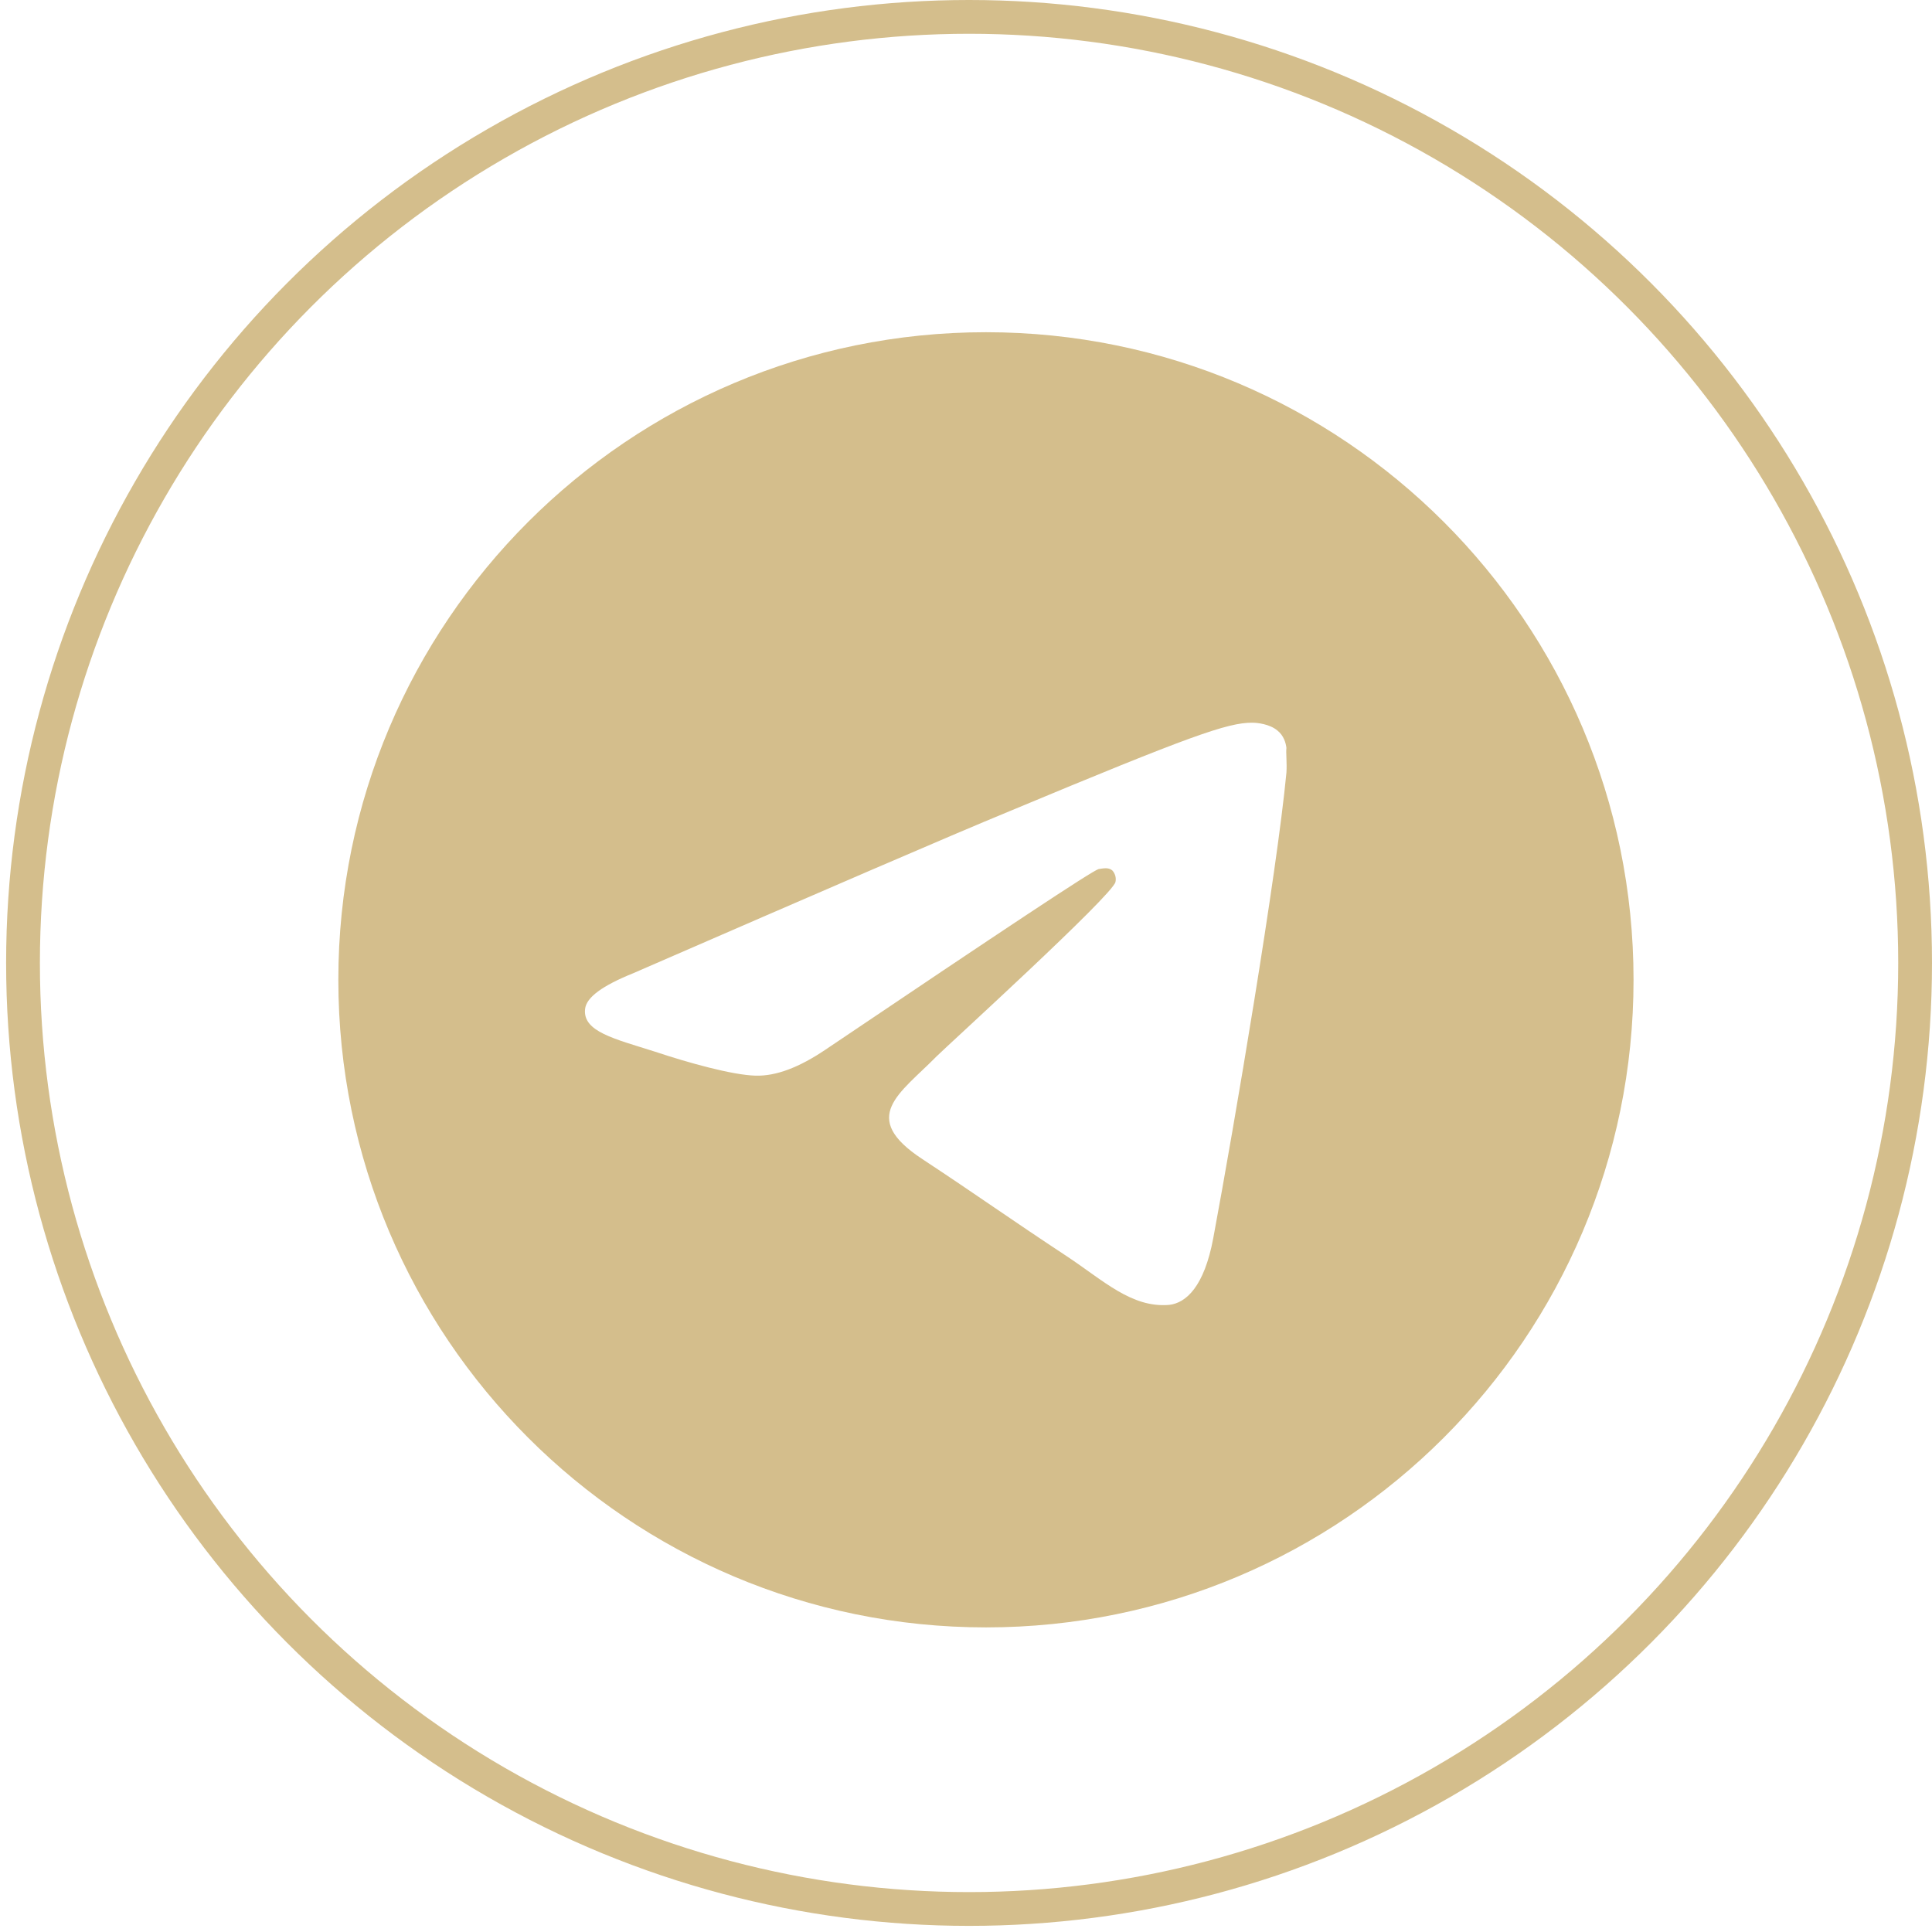 <?xml version="1.0" encoding="UTF-8"?> <svg xmlns="http://www.w3.org/2000/svg" width="89" height="89" viewBox="0 0 89 89" fill="none"><path d="M45.419 15.304C28.951 15.304 15.586 28.669 15.586 45.136C15.586 61.603 28.951 74.968 45.419 74.968C61.886 74.968 75.251 61.603 75.251 45.136C75.251 28.669 61.886 15.304 45.419 15.304ZM59.261 35.59C58.813 40.303 56.874 51.758 55.89 57.039C55.472 59.276 54.637 60.022 53.861 60.111C52.131 60.261 50.818 58.978 49.148 57.874C46.522 56.144 45.031 55.07 42.495 53.399C39.542 51.46 41.451 50.386 43.151 48.656C43.599 48.209 51.236 41.258 51.385 40.631C51.406 40.536 51.403 40.438 51.377 40.344C51.351 40.251 51.303 40.165 51.236 40.094C51.057 39.945 50.818 40.005 50.609 40.035C50.341 40.094 46.164 42.868 38.02 48.358C36.827 49.163 35.753 49.581 34.798 49.551C33.724 49.521 31.696 48.954 30.174 48.447C28.295 47.85 26.833 47.522 26.953 46.478C27.012 45.941 27.758 45.404 29.16 44.837C37.871 41.049 43.658 38.543 46.552 37.35C54.846 33.889 56.546 33.292 57.68 33.292C57.918 33.292 58.485 33.352 58.843 33.65C59.141 33.889 59.231 34.217 59.261 34.456C59.231 34.635 59.291 35.172 59.261 35.59Z" fill="#D4BE8C"></path><circle cx="44.641" cy="44.359" r="43.581" stroke="#D4BE8C" stroke-width="1.556"></circle></svg> 